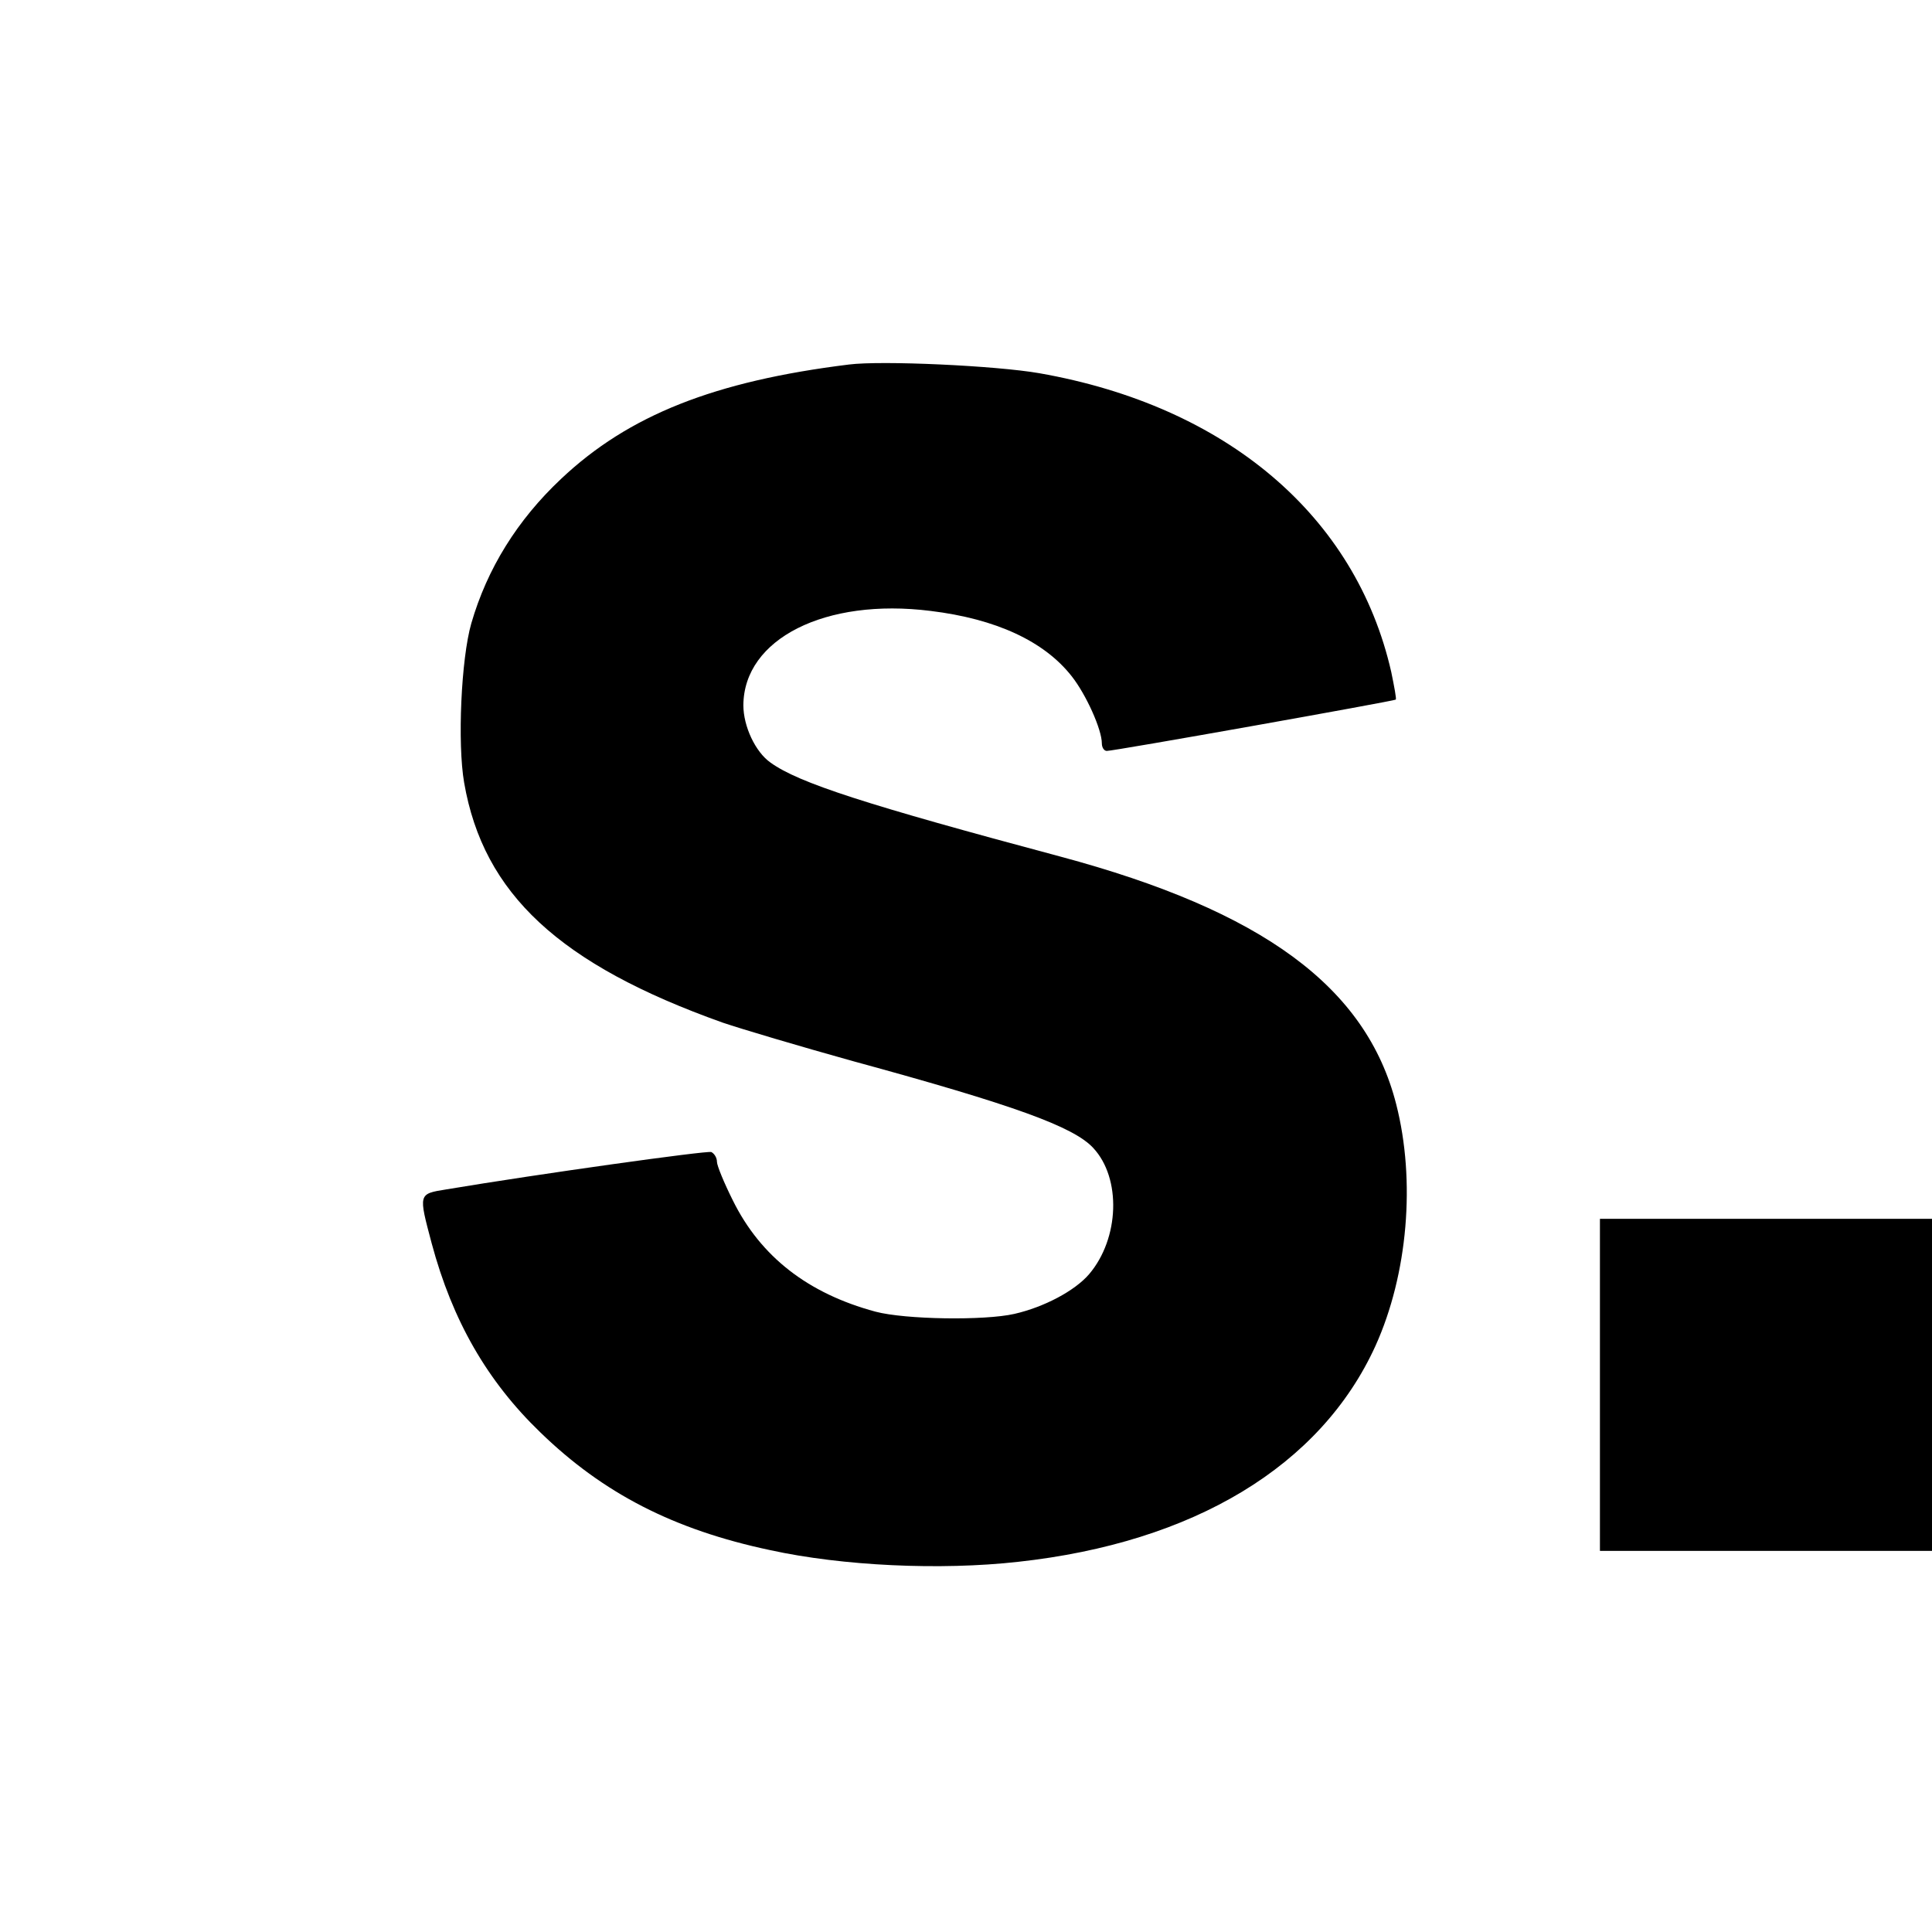 <?xml version="1.0" standalone="no"?>
<!DOCTYPE svg PUBLIC "-//W3C//DTD SVG 20010904//EN"
 "http://www.w3.org/TR/2001/REC-SVG-20010904/DTD/svg10.dtd">
<svg version="1.0" xmlns="http://www.w3.org/2000/svg"
 width="512pt" height="512pt" viewBox="0 0 512 512"
 preserveAspectRatio="xMidYMid meet">
<g transform="translate(0,512) scale(0.1,-0.1)"
fill="#000000" stroke="none">
<path d="M2250 4154 c-356 -44 -584 -134 -763 -303 -116 -109 -196 -238 -238
-383 -27 -94 -37 -318 -19 -422 51 -295 253 -482 685 -636 50 -17 205 -63 345
-102 429 -117 585 -174 637 -230 75 -80 70 -240 -11 -335 -38 -44 -119 -87
-198 -105 -79 -18 -289 -15 -368 6 -178 48 -304 145 -378 295 -23 46 -42 92
-42 102 0 11 -7 22 -15 26 -13 4 -457 -58 -702 -99 -75 -12 -74 -11 -39 -143
55 -205 147 -365 288 -501 167 -162 354 -258 609 -312 192 -42 451 -54 657
-31 466 51 802 254 947 572 86 190 107 438 55 641 -79 310 -353 512 -890 656
-516 138 -693 195 -768 249 -40 28 -72 96 -72 152 1 176 217 285 496 250 173
-21 301 -80 374 -173 38 -48 80 -141 80 -178 0 -11 6 -20 13 -20 15 -1 761
132 766 136 2 2 -4 34 -12 73 -94 414 -437 705 -933 792 -115 20 -417 34 -504
23z"/>
<path d="M4240 1450 l0 -440 440 0 440 0 0 440 0 440 -440 0 -440 0 0 -440z"/>
</g>
</svg>

